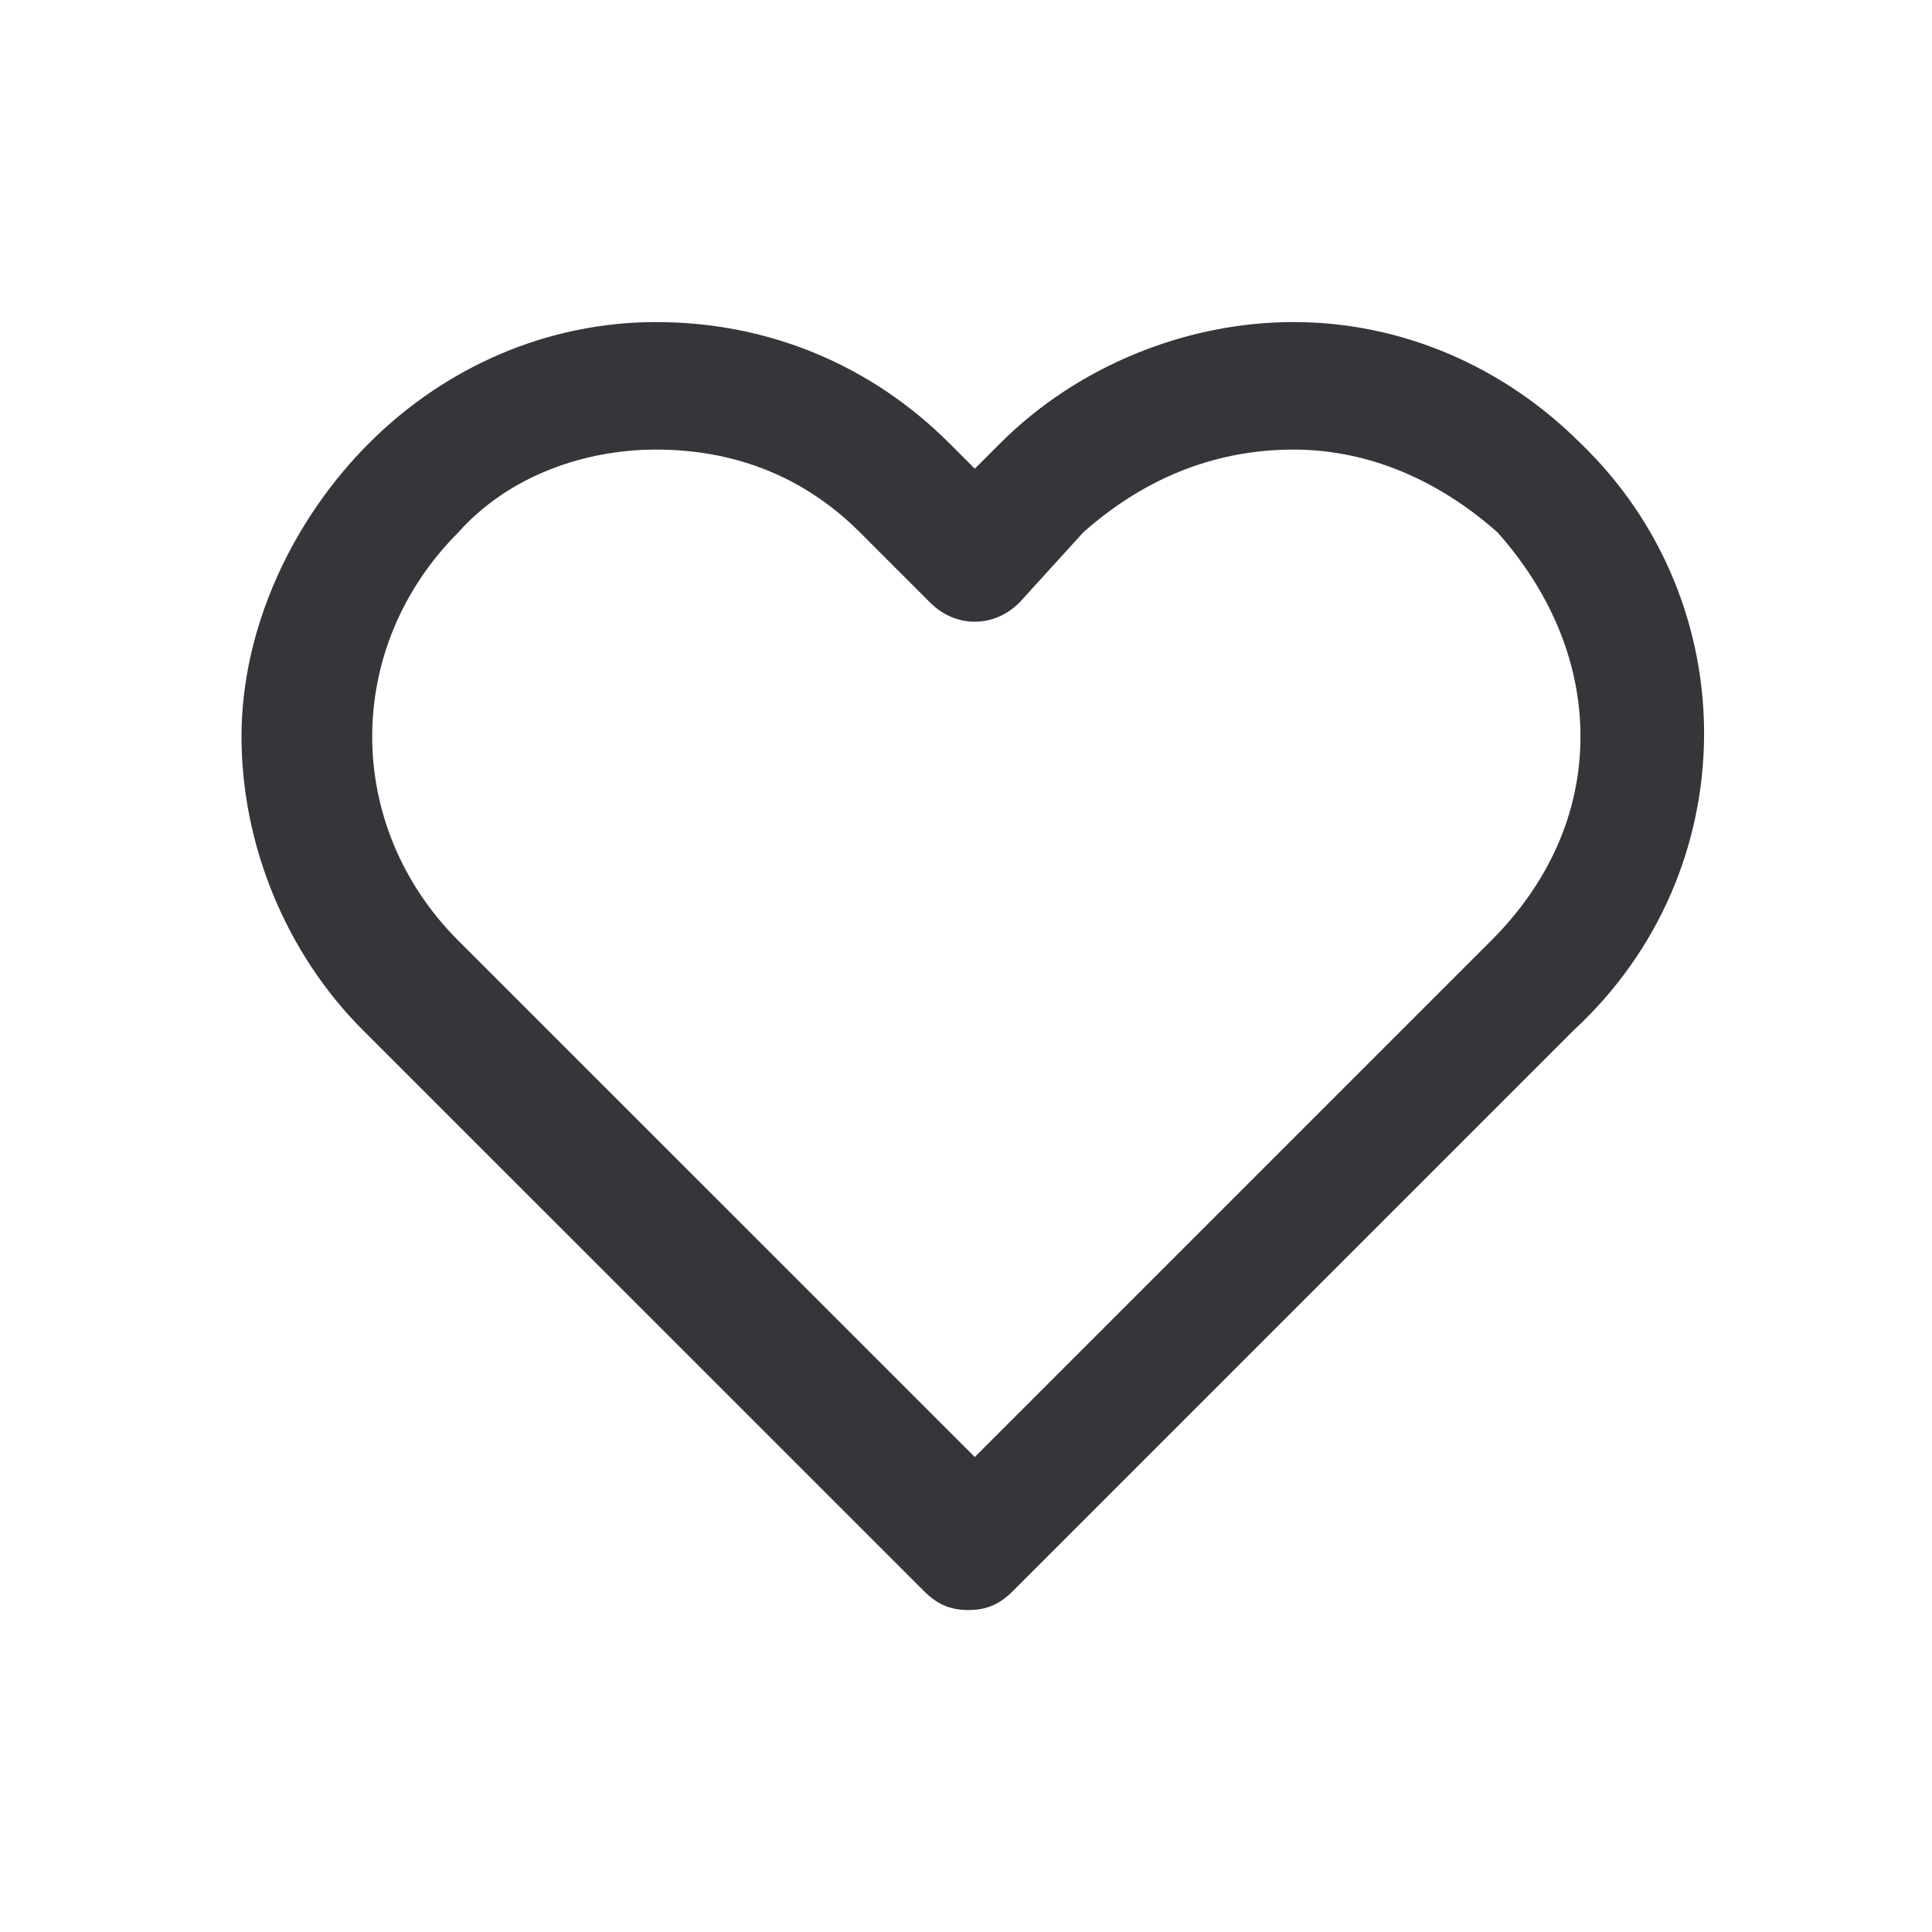 <svg width="20" height="20" viewBox="0 0 20 20" fill="none" xmlns="http://www.w3.org/2000/svg">
  <path fill-rule="evenodd" clip-rule="evenodd"
    d="M16.361 4.588C15.569 3.796 14.513 3.334 13.391 3.334C12.269 3.334 11.147 3.796 10.355 4.588L10.091 4.852L9.827 4.588C9.035 3.796 7.979 3.334 6.79 3.334C5.668 3.334 4.612 3.796 3.82 4.588C3.028 5.38 2.5 6.502 2.5 7.624C2.5 8.747 2.962 9.869 3.754 10.661L9.563 16.469C9.695 16.601 9.827 16.667 10.025 16.667C10.223 16.667 10.355 16.601 10.487 16.469L16.295 10.661C18.078 9.011 18.078 6.238 16.361 4.588ZM15.437 9.737L10.091 15.083L4.744 9.737C3.556 8.549 3.556 6.7 4.744 5.512C5.272 4.918 6.064 4.654 6.79 4.654C7.583 4.654 8.309 4.918 8.903 5.512L9.629 6.238C9.893 6.502 10.289 6.502 10.553 6.238L11.213 5.512C11.807 4.984 12.533 4.654 13.391 4.654C14.183 4.654 14.909 4.984 15.503 5.512C16.031 6.106 16.361 6.832 16.361 7.624C16.361 8.416 16.031 9.143 15.437 9.737Z"
    fill="#343639" />
</svg>